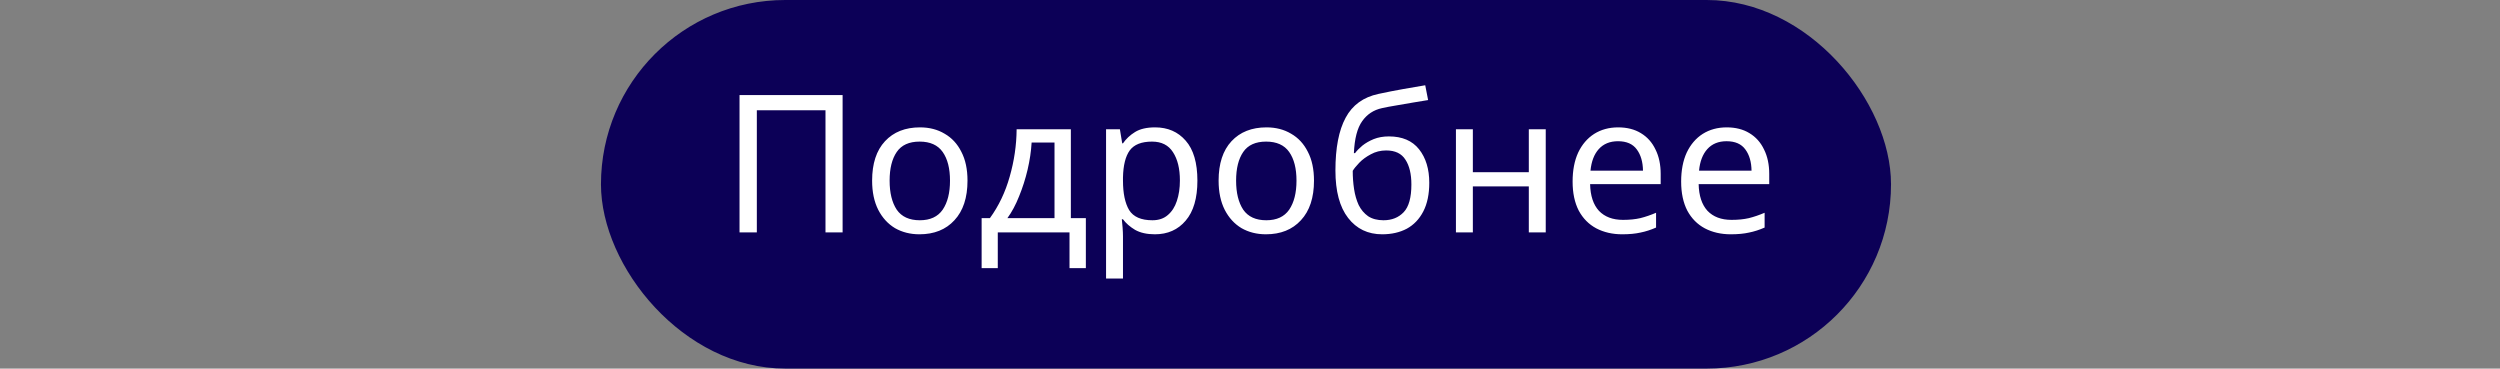<?xml version="1.0" encoding="UTF-8"?> <svg xmlns="http://www.w3.org/2000/svg" width="312" height="46" viewBox="0 0 312 46" fill="none"><rect x="0" y="0" width="312" height="46" fill="#808080" stroke="none"/> <rect x="75" width="161" height="46" rx="23" fill="#0C0057"></rect> <path d="M92.293 29V11.864H105.157V29H103.021V13.76H94.453V29H92.293ZM120.744 22.544C120.744 24.672 120.2 26.32 119.112 27.488C118.04 28.656 116.584 29.24 114.744 29.24C113.608 29.24 112.592 28.984 111.696 28.472C110.816 27.944 110.12 27.184 109.608 26.192C109.096 25.184 108.84 23.968 108.84 22.544C108.84 20.416 109.376 18.776 110.448 17.624C111.52 16.472 112.976 15.896 114.816 15.896C115.984 15.896 117.008 16.16 117.888 16.688C118.784 17.2 119.48 17.952 119.976 18.944C120.488 19.92 120.744 21.12 120.744 22.544ZM111.024 22.544C111.024 24.064 111.32 25.272 111.912 26.168C112.52 27.048 113.48 27.488 114.792 27.488C116.088 27.488 117.04 27.048 117.648 26.168C118.256 25.272 118.56 24.064 118.56 22.544C118.56 21.024 118.256 19.832 117.648 18.968C117.04 18.104 116.08 17.672 114.768 17.672C113.456 17.672 112.504 18.104 111.912 18.968C111.32 19.832 111.024 21.024 111.024 22.544ZM133.643 16.136V27.224H135.515V33.464H133.475V29H124.523V33.464H122.507V27.224H123.539C124.643 25.704 125.467 23.976 126.011 22.04C126.571 20.088 126.859 18.12 126.875 16.136H133.643ZM131.603 17.792H128.747C128.683 18.88 128.515 20.008 128.243 21.176C127.971 22.328 127.619 23.432 127.187 24.488C126.771 25.544 126.283 26.456 125.723 27.224H131.603V17.792ZM144.156 15.896C145.74 15.896 147.012 16.448 147.972 17.552C148.948 18.656 149.436 20.32 149.436 22.544C149.436 24.736 148.948 26.4 147.972 27.536C147.012 28.672 145.732 29.24 144.132 29.24C143.14 29.24 142.316 29.056 141.66 28.688C141.02 28.304 140.516 27.864 140.148 27.368H140.004C140.036 27.64 140.068 27.984 140.1 28.4C140.132 28.816 140.148 29.176 140.148 29.48V34.76H138.036V16.136H139.764L140.052 17.888H140.148C140.532 17.328 141.036 16.856 141.66 16.472C142.284 16.088 143.116 15.896 144.156 15.896ZM143.772 17.672C142.46 17.672 141.532 18.04 140.988 18.776C140.46 19.512 140.18 20.632 140.148 22.136V22.544C140.148 24.128 140.404 25.352 140.916 26.216C141.444 27.064 142.412 27.488 143.82 27.488C144.604 27.488 145.244 27.272 145.74 26.84C146.252 26.408 146.628 25.824 146.868 25.088C147.124 24.336 147.252 23.48 147.252 22.52C147.252 21.048 146.964 19.872 146.388 18.992C145.828 18.112 144.956 17.672 143.772 17.672ZM163.986 22.544C163.986 24.672 163.442 26.32 162.354 27.488C161.282 28.656 159.826 29.24 157.986 29.24C156.85 29.24 155.834 28.984 154.938 28.472C154.058 27.944 153.362 27.184 152.85 26.192C152.338 25.184 152.082 23.968 152.082 22.544C152.082 20.416 152.618 18.776 153.69 17.624C154.762 16.472 156.218 15.896 158.058 15.896C159.226 15.896 160.25 16.16 161.13 16.688C162.026 17.2 162.722 17.952 163.218 18.944C163.73 19.92 163.986 21.12 163.986 22.544ZM154.266 22.544C154.266 24.064 154.562 25.272 155.154 26.168C155.762 27.048 156.722 27.488 158.034 27.488C159.33 27.488 160.282 27.048 160.89 26.168C161.498 25.272 161.802 24.064 161.802 22.544C161.802 21.024 161.498 19.832 160.89 18.968C160.282 18.104 159.322 17.672 158.01 17.672C156.698 17.672 155.746 18.104 155.154 18.968C154.562 19.832 154.266 21.024 154.266 22.544ZM166.661 21.272C166.661 18.456 167.085 16.264 167.933 14.696C168.781 13.112 170.149 12.12 172.037 11.72C173.077 11.496 174.093 11.296 175.085 11.12C176.077 10.944 177.005 10.784 177.869 10.64L178.229 12.488C177.669 12.568 177.037 12.672 176.333 12.8C175.629 12.912 174.933 13.032 174.245 13.16C173.557 13.272 172.965 13.384 172.469 13.496C171.429 13.72 170.605 14.264 169.997 15.128C169.389 15.976 169.045 17.304 168.965 19.112H169.109C169.333 18.808 169.637 18.496 170.021 18.176C170.421 17.856 170.893 17.584 171.437 17.36C171.997 17.136 172.629 17.024 173.333 17.024C174.997 17.024 176.253 17.56 177.101 18.632C177.949 19.704 178.373 21.096 178.373 22.808C178.373 24.232 178.125 25.424 177.629 26.384C177.133 27.344 176.445 28.064 175.565 28.544C174.685 29.008 173.661 29.24 172.493 29.24C170.717 29.24 169.301 28.56 168.245 27.2C167.189 25.84 166.661 23.864 166.661 21.272ZM172.661 27.488C173.701 27.488 174.541 27.152 175.181 26.48C175.821 25.808 176.141 24.656 176.141 23.024C176.141 21.712 175.893 20.68 175.397 19.928C174.917 19.16 174.117 18.776 172.997 18.776C172.293 18.776 171.653 18.936 171.077 19.256C170.501 19.56 170.021 19.912 169.637 20.312C169.253 20.712 168.981 21.048 168.821 21.32C168.821 22.104 168.877 22.864 168.989 23.6C169.101 24.336 169.293 25 169.565 25.592C169.853 26.168 170.245 26.632 170.741 26.984C171.253 27.32 171.893 27.488 172.661 27.488ZM183.812 16.136V21.488H190.796V16.136H192.908V29H190.796V23.264H183.812V29H181.7V16.136H183.812ZM201.949 15.896C203.053 15.896 203.997 16.136 204.781 16.616C205.581 17.096 206.189 17.776 206.605 18.656C207.037 19.52 207.253 20.536 207.253 21.704V22.976H198.445C198.477 24.432 198.845 25.544 199.549 26.312C200.269 27.064 201.269 27.44 202.549 27.44C203.365 27.44 204.085 27.368 204.709 27.224C205.349 27.064 206.005 26.84 206.677 26.552V28.4C206.021 28.688 205.373 28.896 204.733 29.024C204.093 29.168 203.333 29.24 202.453 29.24C201.237 29.24 200.157 28.992 199.213 28.496C198.285 28 197.557 27.264 197.029 26.288C196.517 25.296 196.261 24.088 196.261 22.664C196.261 21.256 196.493 20.048 196.957 19.04C197.437 18.032 198.101 17.256 198.949 16.712C199.813 16.168 200.813 15.896 201.949 15.896ZM201.925 17.624C200.917 17.624 200.117 17.952 199.525 18.608C198.949 19.248 198.605 20.144 198.493 21.296H205.045C205.029 20.208 204.773 19.328 204.277 18.656C203.781 17.968 202.997 17.624 201.925 17.624ZM215.496 15.896C216.6 15.896 217.544 16.136 218.328 16.616C219.128 17.096 219.736 17.776 220.152 18.656C220.584 19.52 220.8 20.536 220.8 21.704V22.976H211.992C212.024 24.432 212.392 25.544 213.096 26.312C213.816 27.064 214.816 27.44 216.096 27.44C216.912 27.44 217.632 27.368 218.256 27.224C218.896 27.064 219.552 26.84 220.224 26.552V28.4C219.568 28.688 218.92 28.896 218.28 29.024C217.64 29.168 216.88 29.24 216 29.24C214.784 29.24 213.704 28.992 212.76 28.496C211.832 28 211.104 27.264 210.576 26.288C210.064 25.296 209.808 24.088 209.808 22.664C209.808 21.256 210.04 20.048 210.504 19.04C210.984 18.032 211.648 17.256 212.496 16.712C213.36 16.168 214.36 15.896 215.496 15.896ZM215.472 17.624C214.464 17.624 213.664 17.952 213.072 18.608C212.496 19.248 212.152 20.144 212.04 21.296H218.592C218.576 20.208 218.32 19.328 217.824 18.656C217.328 17.968 216.544 17.624 215.472 17.624Z" fill="white"></path> </svg> 